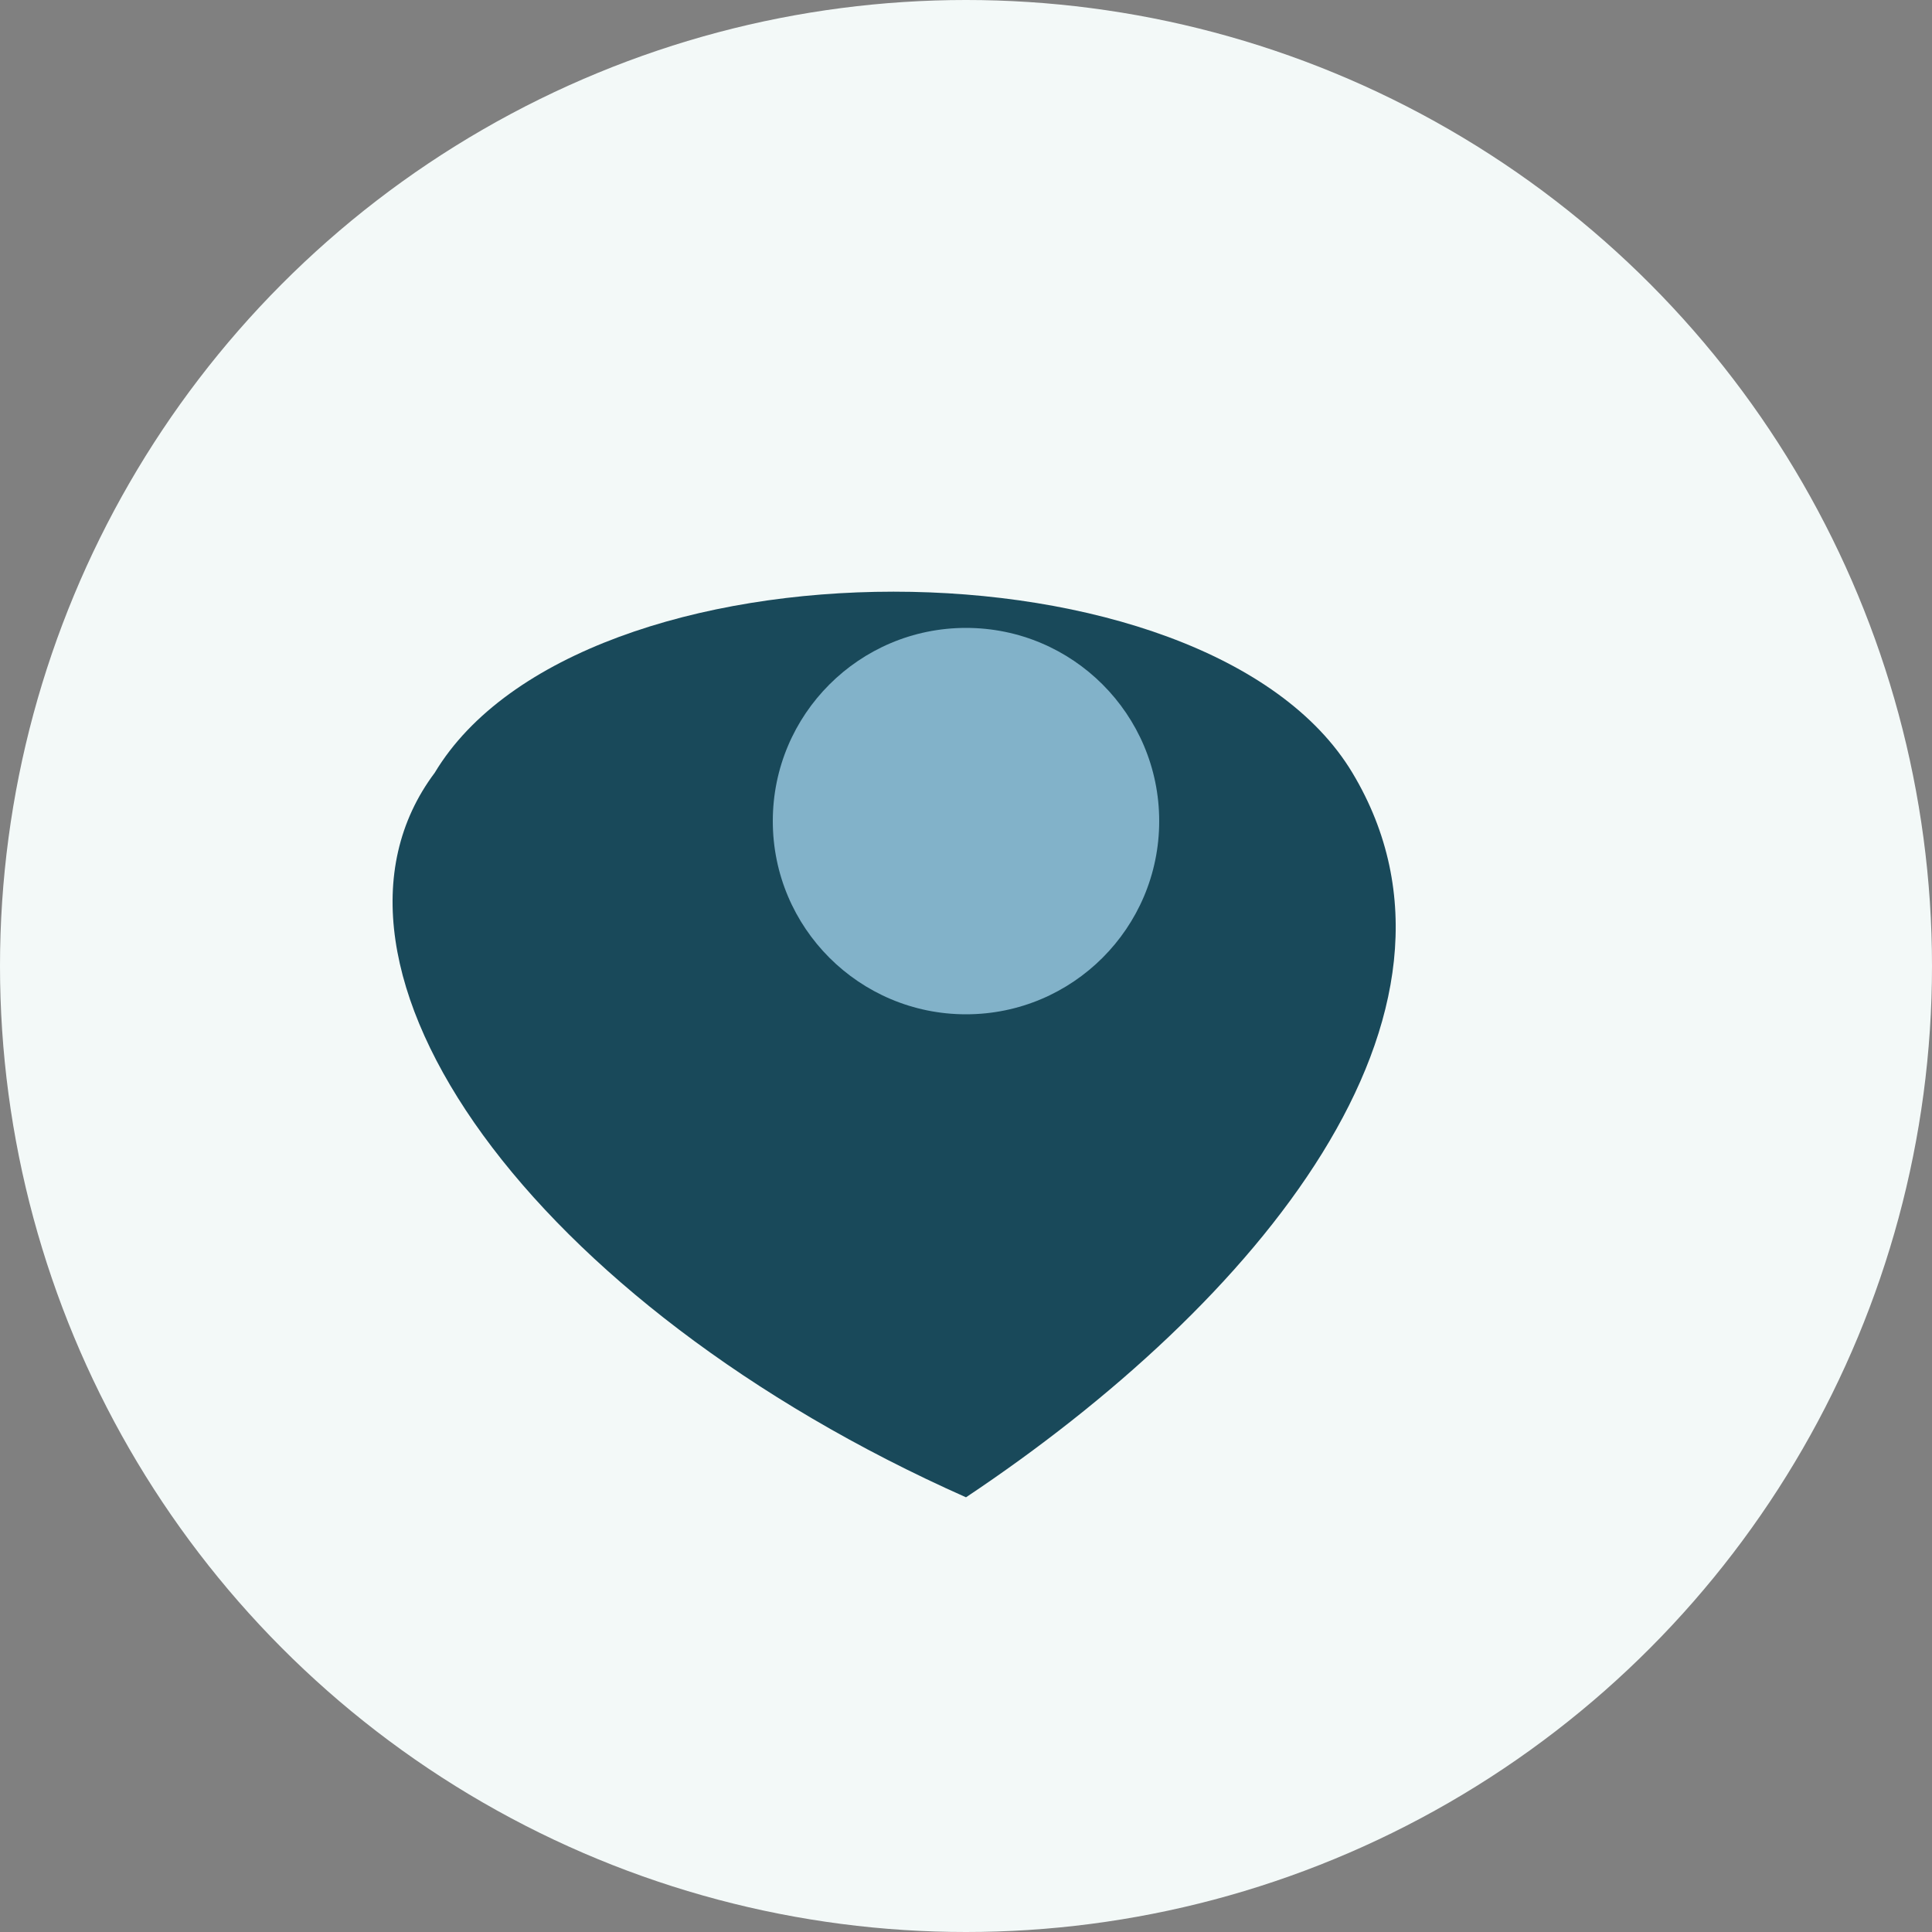 <?xml version="1.0" encoding="UTF-8"?>
<svg xmlns="http://www.w3.org/2000/svg" width="40" height="40" viewBox="0 0 40 40"><rect x="0" y="0" width="40" height="40" fill="#808080" stroke="none"/><circle cx="20" cy="20" r="20" fill="#F3F9F8"/><path d="M20 31c6-4 11-10 8-15s-16-5-19 0c-3 4 2 11 11 15z" fill="#19495A"/><circle cx="20" cy="17" r="4" fill="#82B2C9"/></svg>